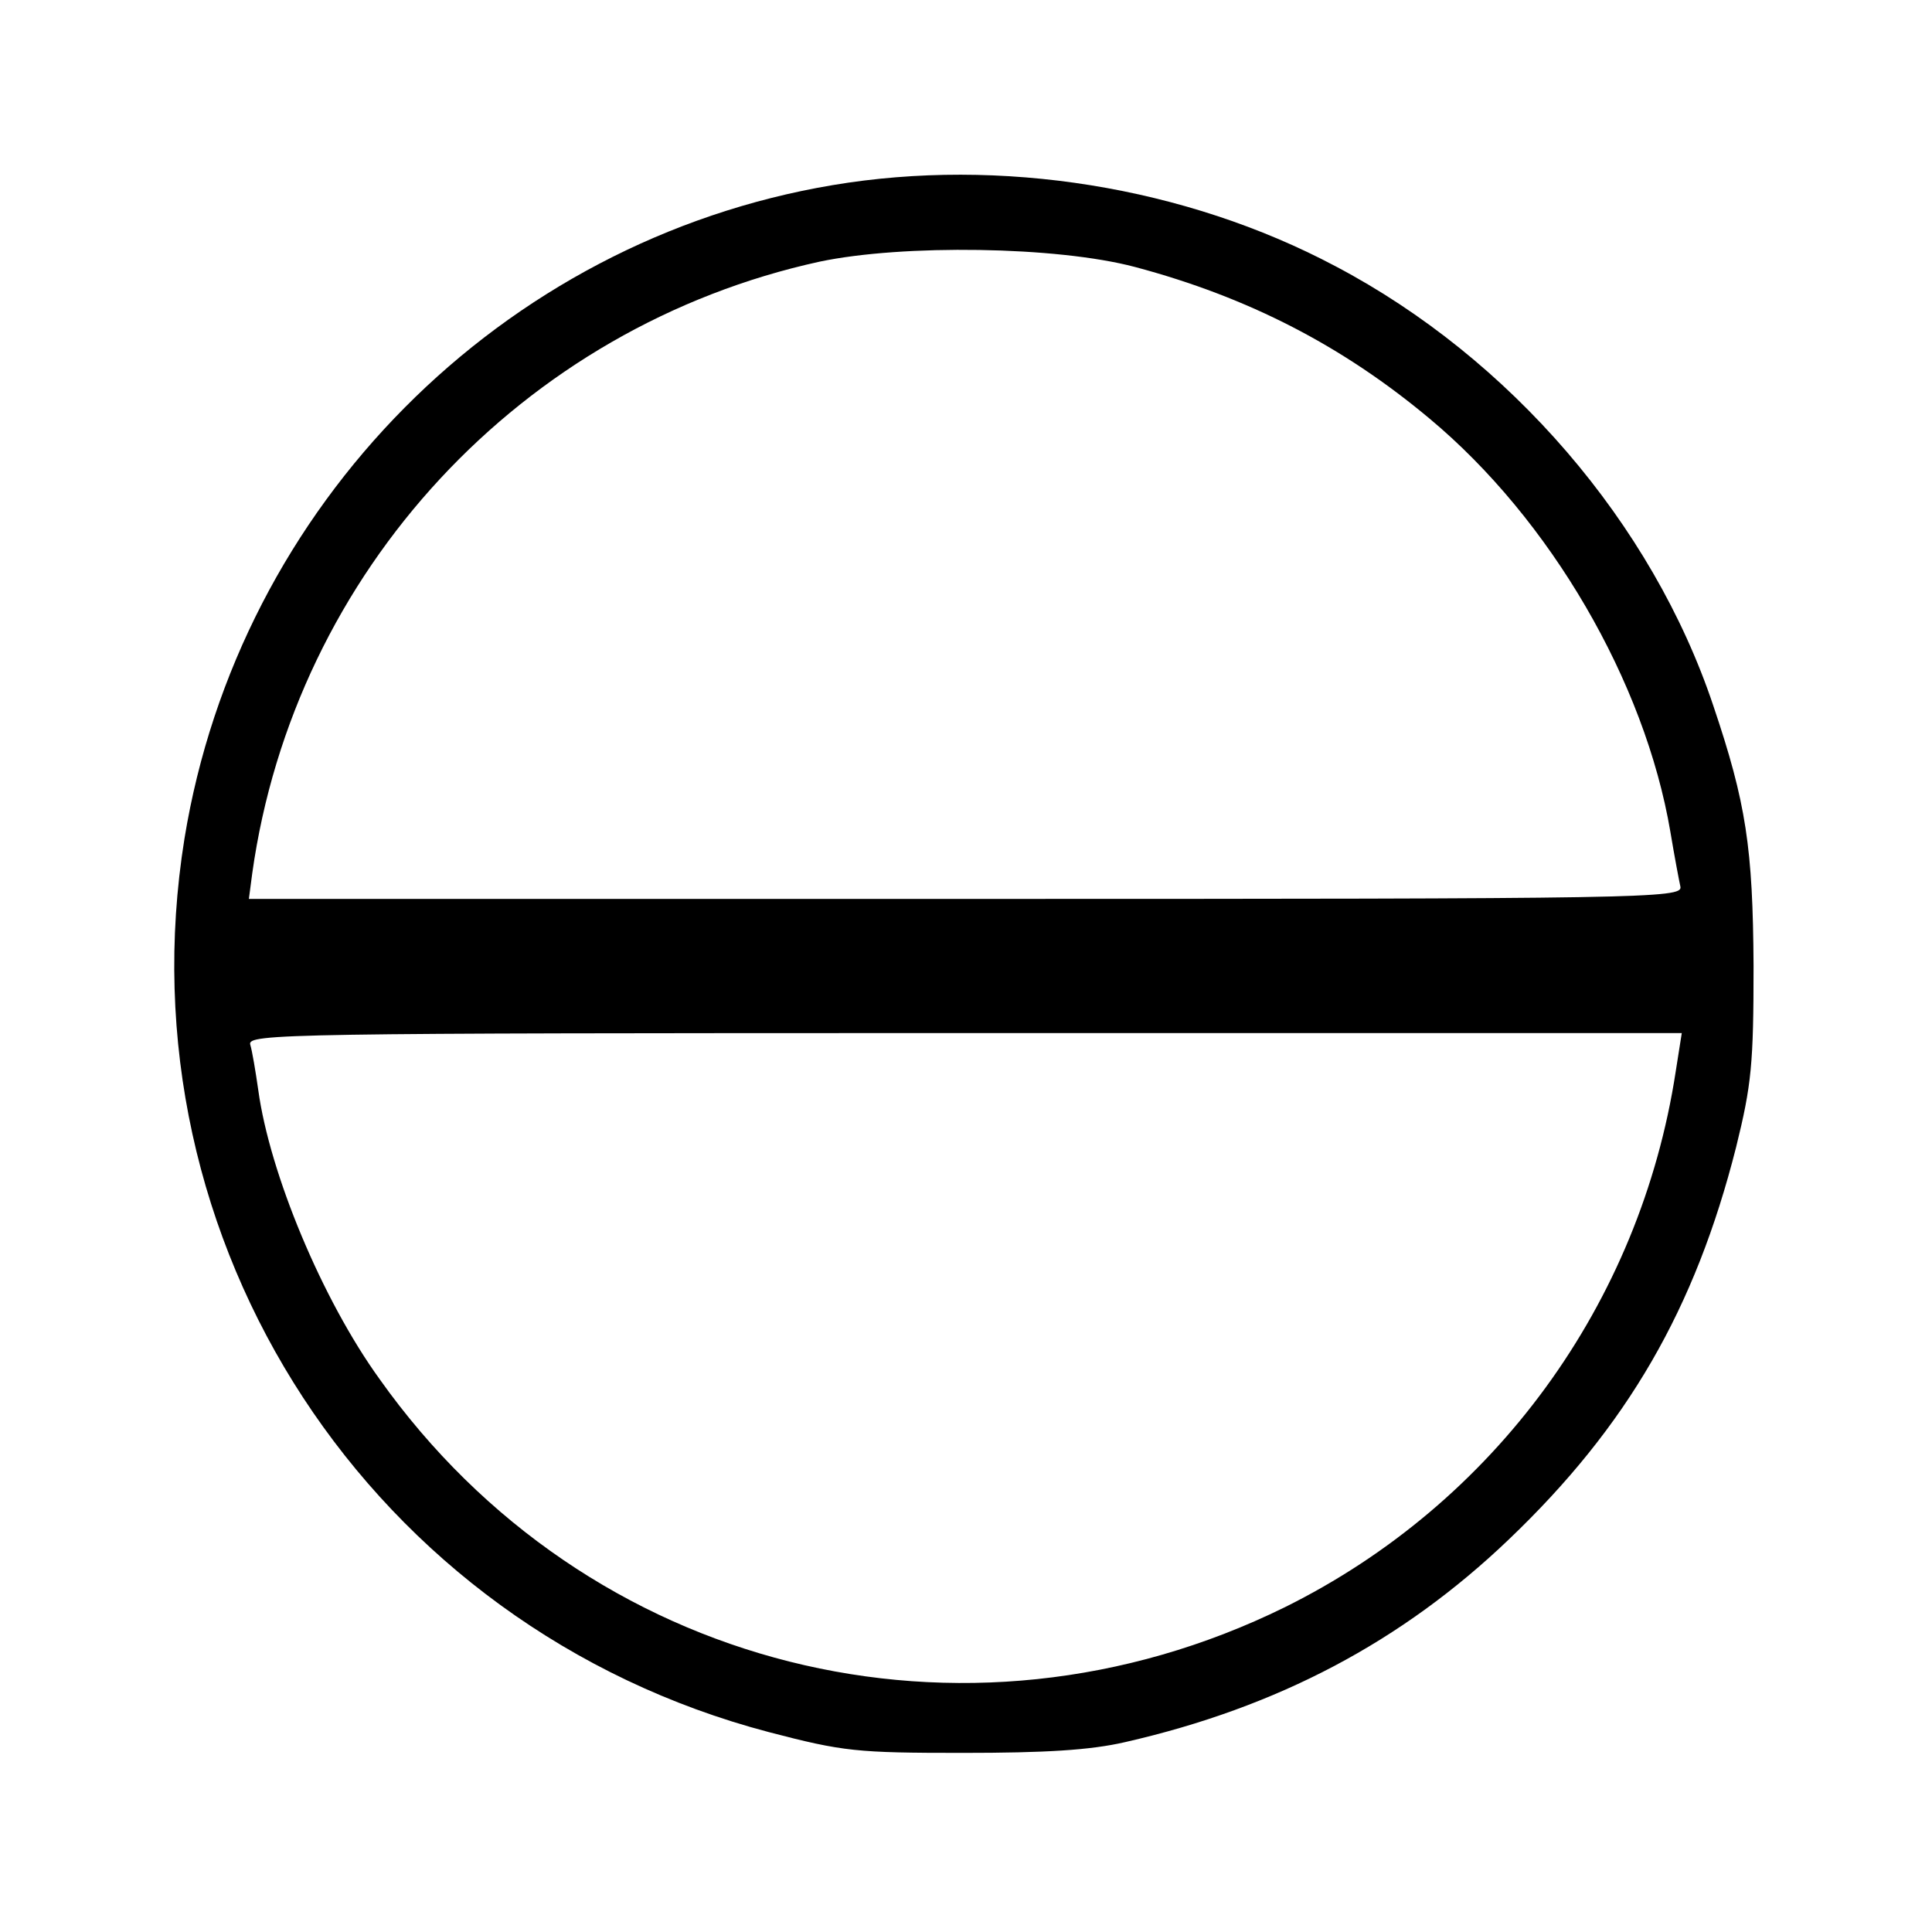 <?xml version="1.0" encoding="UTF-8" standalone="yes"?>
<svg version="1.0" xmlns="http://www.w3.org/2000/svg" width="288" height="288" viewBox="0 0 288 288" preserveAspectRatio="xMidYMid meet">
  <g transform="translate(0,288) scale(0.1,-0.1)" fill="#000000" stroke="none">
    <path d="M1241 2604 c-494 -83 -885 -477 -966 -974 -97 -602 278 -1176 871
-1332 111 -29 131 -31 289 -31 123 0 190 4 242 16 228 52 413 150 572 302 177
169 278 344 339 585 23 93 26 124 26 270 -1 176 -11 243 -60 388 -91 272 -303
518 -563 655 -224 119 -500 163 -750 121z m451 -122 c169 -45 310 -118 439
-226 180 -150 321 -392 359 -616 6 -36 13 -73 15 -82 3 -17 -53 -18 -1065 -18
l-1069 0 5 38 c63 450 402 815 846 912 124 26 353 23 470 -8z m806 -1199 c-53
-347 -270 -644 -583 -799 -478 -235 -1041 -94 -1349 340 -86 119 -164 307
-181 431 -4 28 -9 58 -12 68 -4 16 51 17 1065 17 l1069 0 -9 -57z"/>
  </g>
</svg>